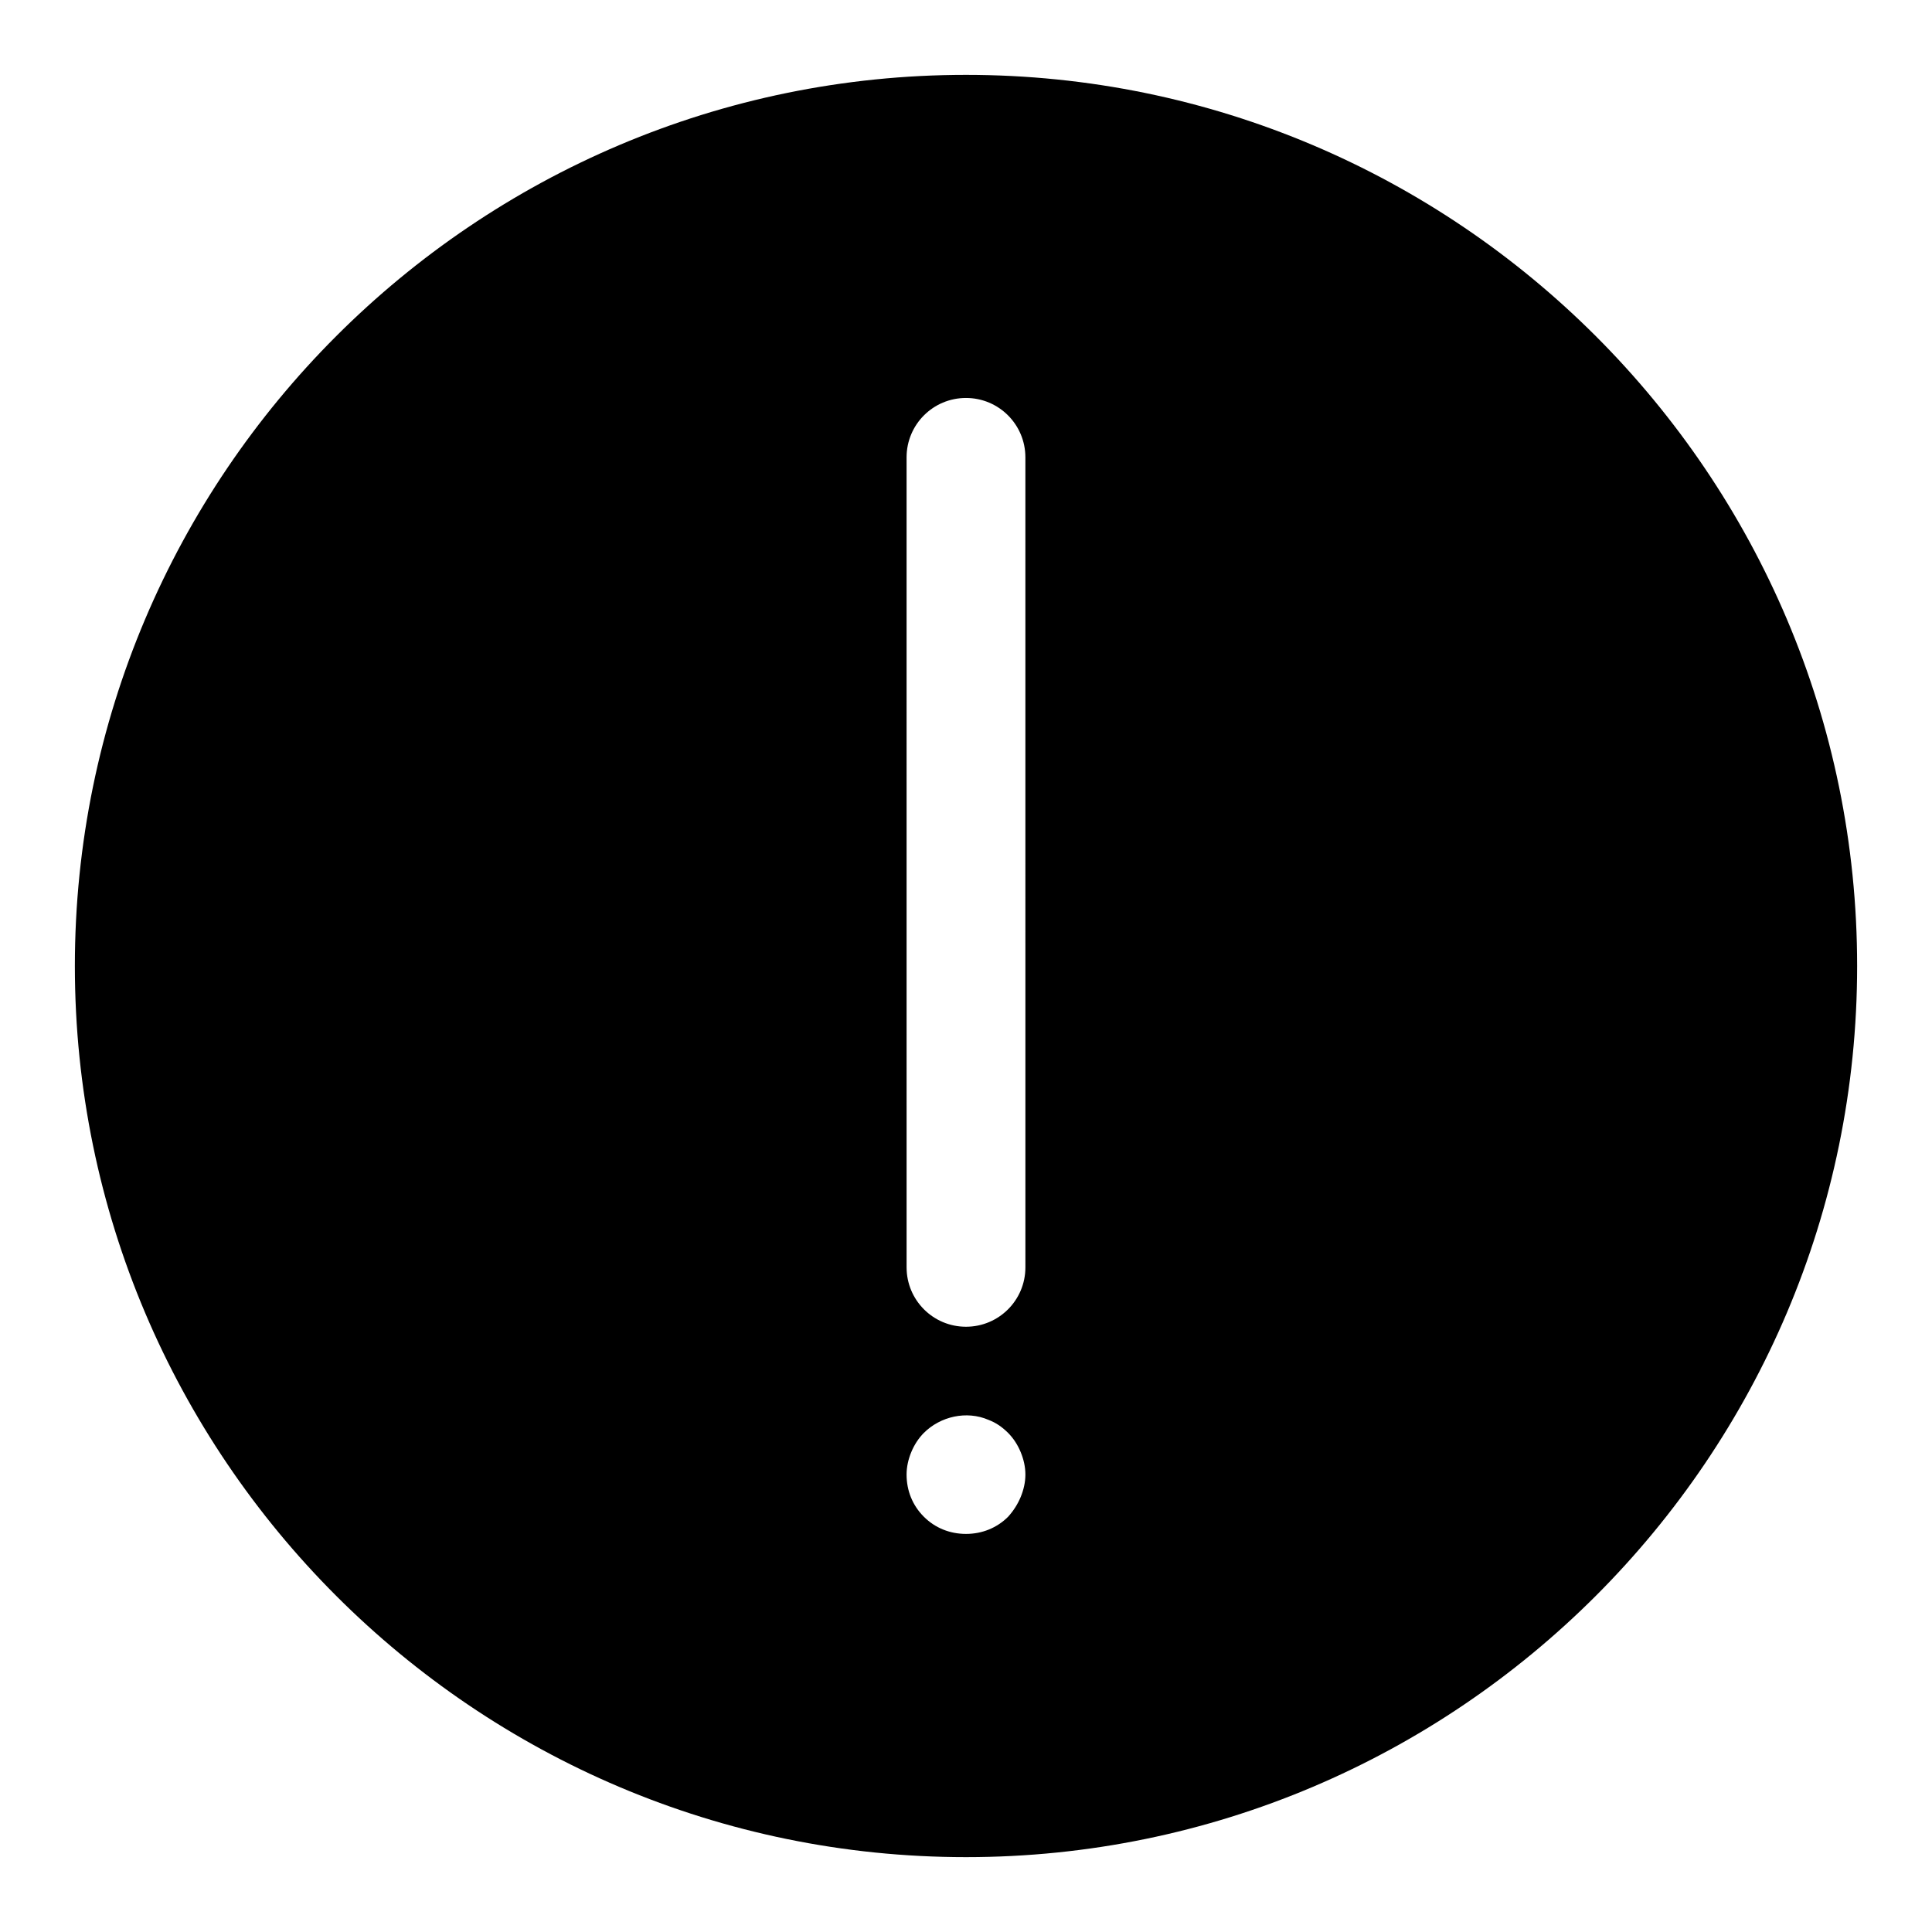 <?xml version="1.0" encoding="UTF-8"?>
<!-- Uploaded to: ICON Repo, www.svgrepo.com, Generator: ICON Repo Mixer Tools -->
<svg fill="#000000" width="800px" height="800px" version="1.1" viewBox="144 144 512 512" xmlns="http://www.w3.org/2000/svg">
 <path d="m400 163.84c-130.22 0-236.16 105.95-236.16 236.16s105.94 236.16 236.16 236.16 236.16-105.94 236.16-236.16c0.004-130.22-105.94-236.16-236.16-236.16zm14.484 376.9c-0.789 1.891-1.891 3.621-3.305 5.195-2.992 2.992-6.926 4.566-11.18 4.566-4.266 0-8.203-1.574-11.18-4.566-2.992-2.977-4.566-6.91-4.566-11.164 0-2.047 0.473-4.094 1.258-5.984 0.789-1.891 1.891-3.606 3.305-5.039 4.394-4.394 11.336-5.984 17.16-3.465 2.047 0.789 3.606 1.891 5.195 3.465 1.418 1.434 2.519 3.148 3.305 5.039 0.793 1.895 1.266 3.941 1.266 5.984 0 2.047-0.473 4.078-1.258 5.969zm1.258-60.883c0 8.707-7.039 15.742-15.742 15.742-8.707 0-15.742-7.039-15.742-15.742l-0.004-214.65c0-8.707 7.039-15.742 15.742-15.742 8.707 0 15.742 7.039 15.742 15.742z"/>
</svg>